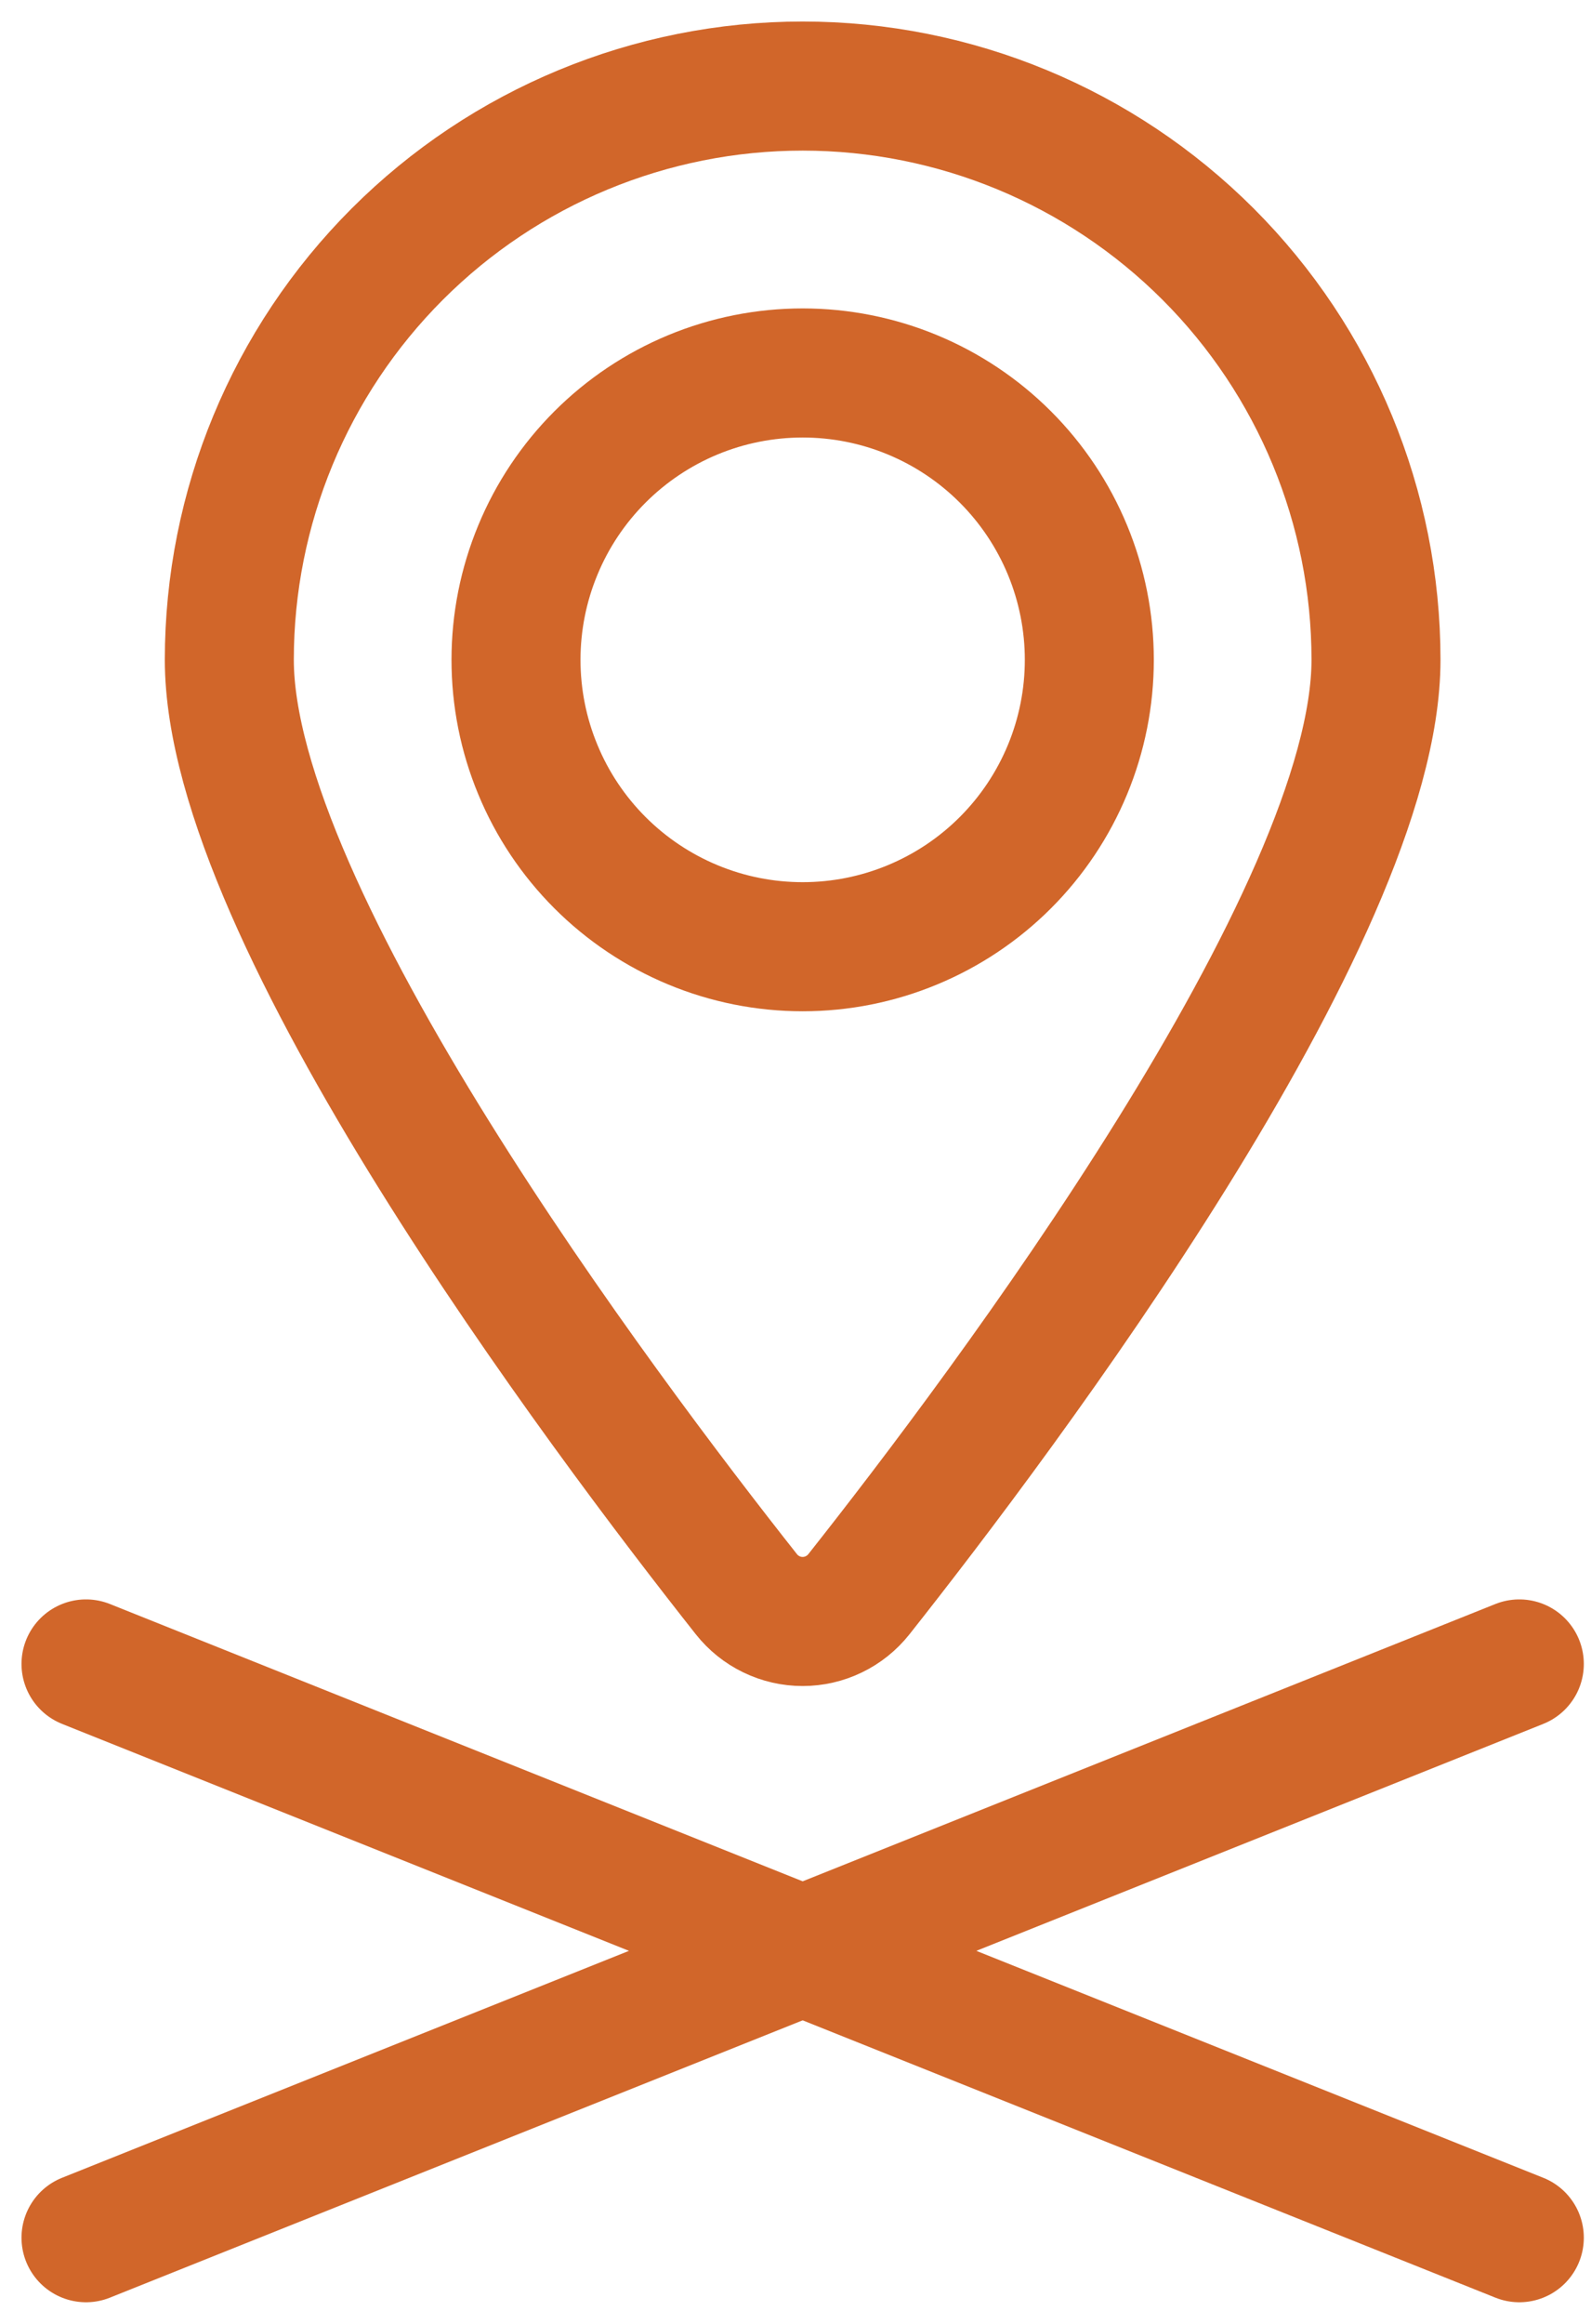 <svg width="37" height="54" viewBox="0 0 37 54" fill="none" xmlns="http://www.w3.org/2000/svg">
<path d="M12 15.333C12 16.209 12.172 17.076 12.508 17.884C12.842 18.693 13.334 19.428 13.953 20.047C14.572 20.666 15.307 21.157 16.115 21.492C16.924 21.828 17.791 22 18.667 22C19.542 22 20.409 21.828 21.218 21.492C22.027 21.157 22.762 20.666 23.381 20.047C24 19.428 24.491 18.693 24.826 17.884C25.161 17.076 25.333 16.209 25.333 15.333C25.333 14.458 25.161 13.591 24.826 12.782C24.491 11.973 24 11.238 23.381 10.619C22.762 10 22.027 9.509 21.218 9.174C20.409 8.839 19.542 8.667 18.667 8.667C17.791 8.667 16.924 8.839 16.115 9.174C15.307 9.509 14.572 10 13.953 10.619C13.334 11.238 12.842 11.973 12.508 12.782C12.172 13.591 12 14.458 12 15.333Z" stroke="#D1662A" stroke-width="3" stroke-linecap="round" stroke-linejoin="round"/>
<path d="M18.667 2C22.203 2 25.594 3.405 28.095 5.905C30.596 8.406 32 11.797 32 15.333C32 21.271 23.334 32.802 19.974 37.047C19.817 37.244 19.619 37.404 19.392 37.513C19.166 37.623 18.918 37.68 18.666 37.68C18.414 37.68 18.166 37.623 17.939 37.513C17.713 37.404 17.514 37.244 17.358 37.047C14 32.8 5.333 21.271 5.333 15.333C5.333 11.797 6.738 8.406 9.239 5.905C11.739 3.405 15.131 2 18.667 2Z" stroke="#D1662A" stroke-width="3" stroke-linecap="round" stroke-linejoin="round"/>
<path d="M2 38.667L35.333 52" stroke="#D1662A" stroke-width="3" stroke-linecap="round" stroke-linejoin="round"/>
<path d="M35.333 38.667L2 52" stroke="#D1662A" stroke-width="3" stroke-linecap="round" stroke-linejoin="round"/>
</svg>
